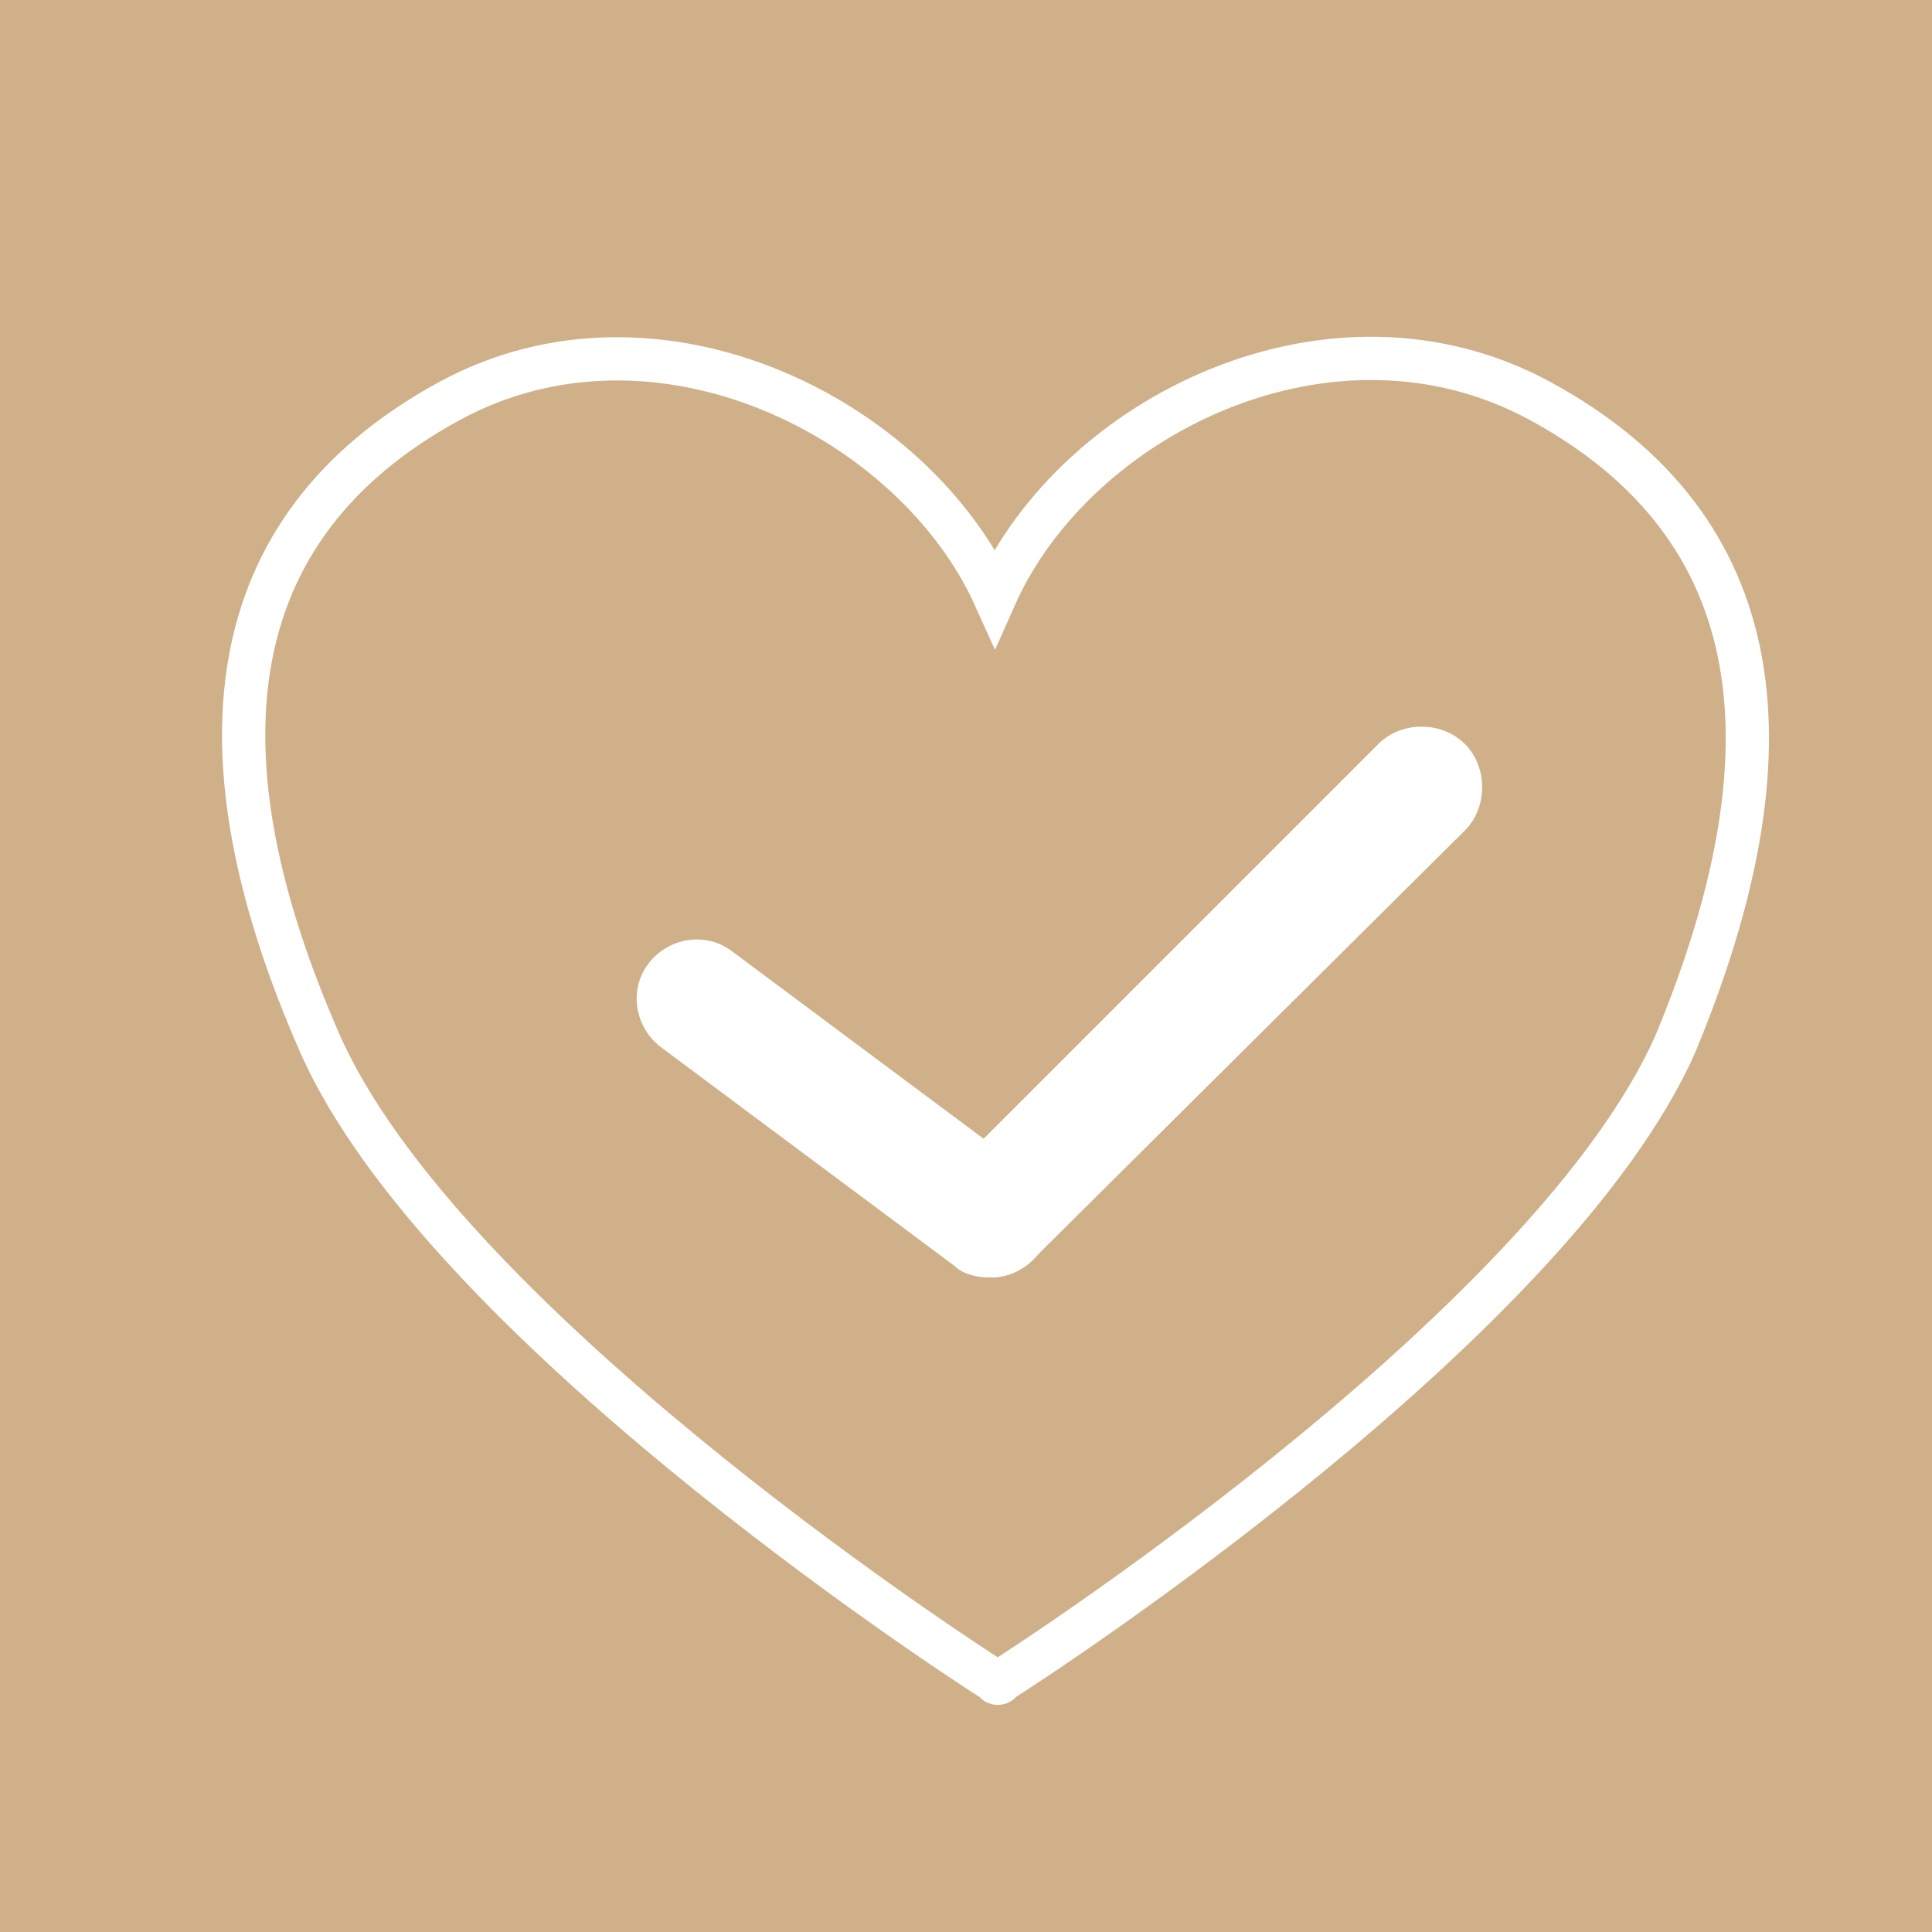 <?xml version="1.0" encoding="utf-8"?>
<!-- Generator: Adobe Illustrator 21.1.0, SVG Export Plug-In . SVG Version: 6.00 Build 0)  -->
<svg version="1.1" id="Ebene_1" xmlns="http://www.w3.org/2000/svg" xmlns:xlink="http://www.w3.org/1999/xlink" x="0px" y="0px"
	 width="67px" height="67px" viewBox="0 0 67 67" style="enable-background:new 0 0 67 67;" xml:space="preserve">
<style type="text/css">
	.st0{fill:#CFB088;}
	.st1{fill:none;stroke:#FFFFFF;stroke-width:1.5;stroke-linecap:round;stroke-miterlimit:10;}
	.st2{fill:#FFFFFF;}
</style>
<rect class="st0" width="67" height="67"/>
<path class="st1" d="M53.4,13.9c-7.2-3.9-16.1,0.5-18.9,6.8c-2.8-6.2-11.7-10.7-18.9-6.8c-8.1,4.4-8.9,12.3-4.5,22.3
	c4.2,9.5,21.5,20.9,23.4,22.1c0,0.1,0.2,0.1,0.2,0c1.9-1.2,19.2-12.6,23.4-22.1C62.3,26.1,61.5,18.3,53.4,13.9z"/>
<g>
	<path class="st2" d="M34.3,44.3c-0.4,0-0.9-0.1-1.2-0.4l-10.2-7.6c-0.9-0.7-1.1-2-0.4-2.9s2-1.1,2.9-0.4l10.2,7.6
		c0.9,0.7,1.1,2,0.4,2.9C35.6,44,35,44.3,34.3,44.3z"/>
</g>
<g>
	<path class="st2" d="M34.4,44.3c-0.5,0-1.1-0.2-1.5-0.6c-0.8-0.8-0.8-2.2,0-3l14.9-14.9c0.8-0.8,2.2-0.8,3,0s0.8,2.2,0,3l-15,14.9
		C35.4,44.1,34.9,44.3,34.4,44.3z"/>
</g>
</svg>
